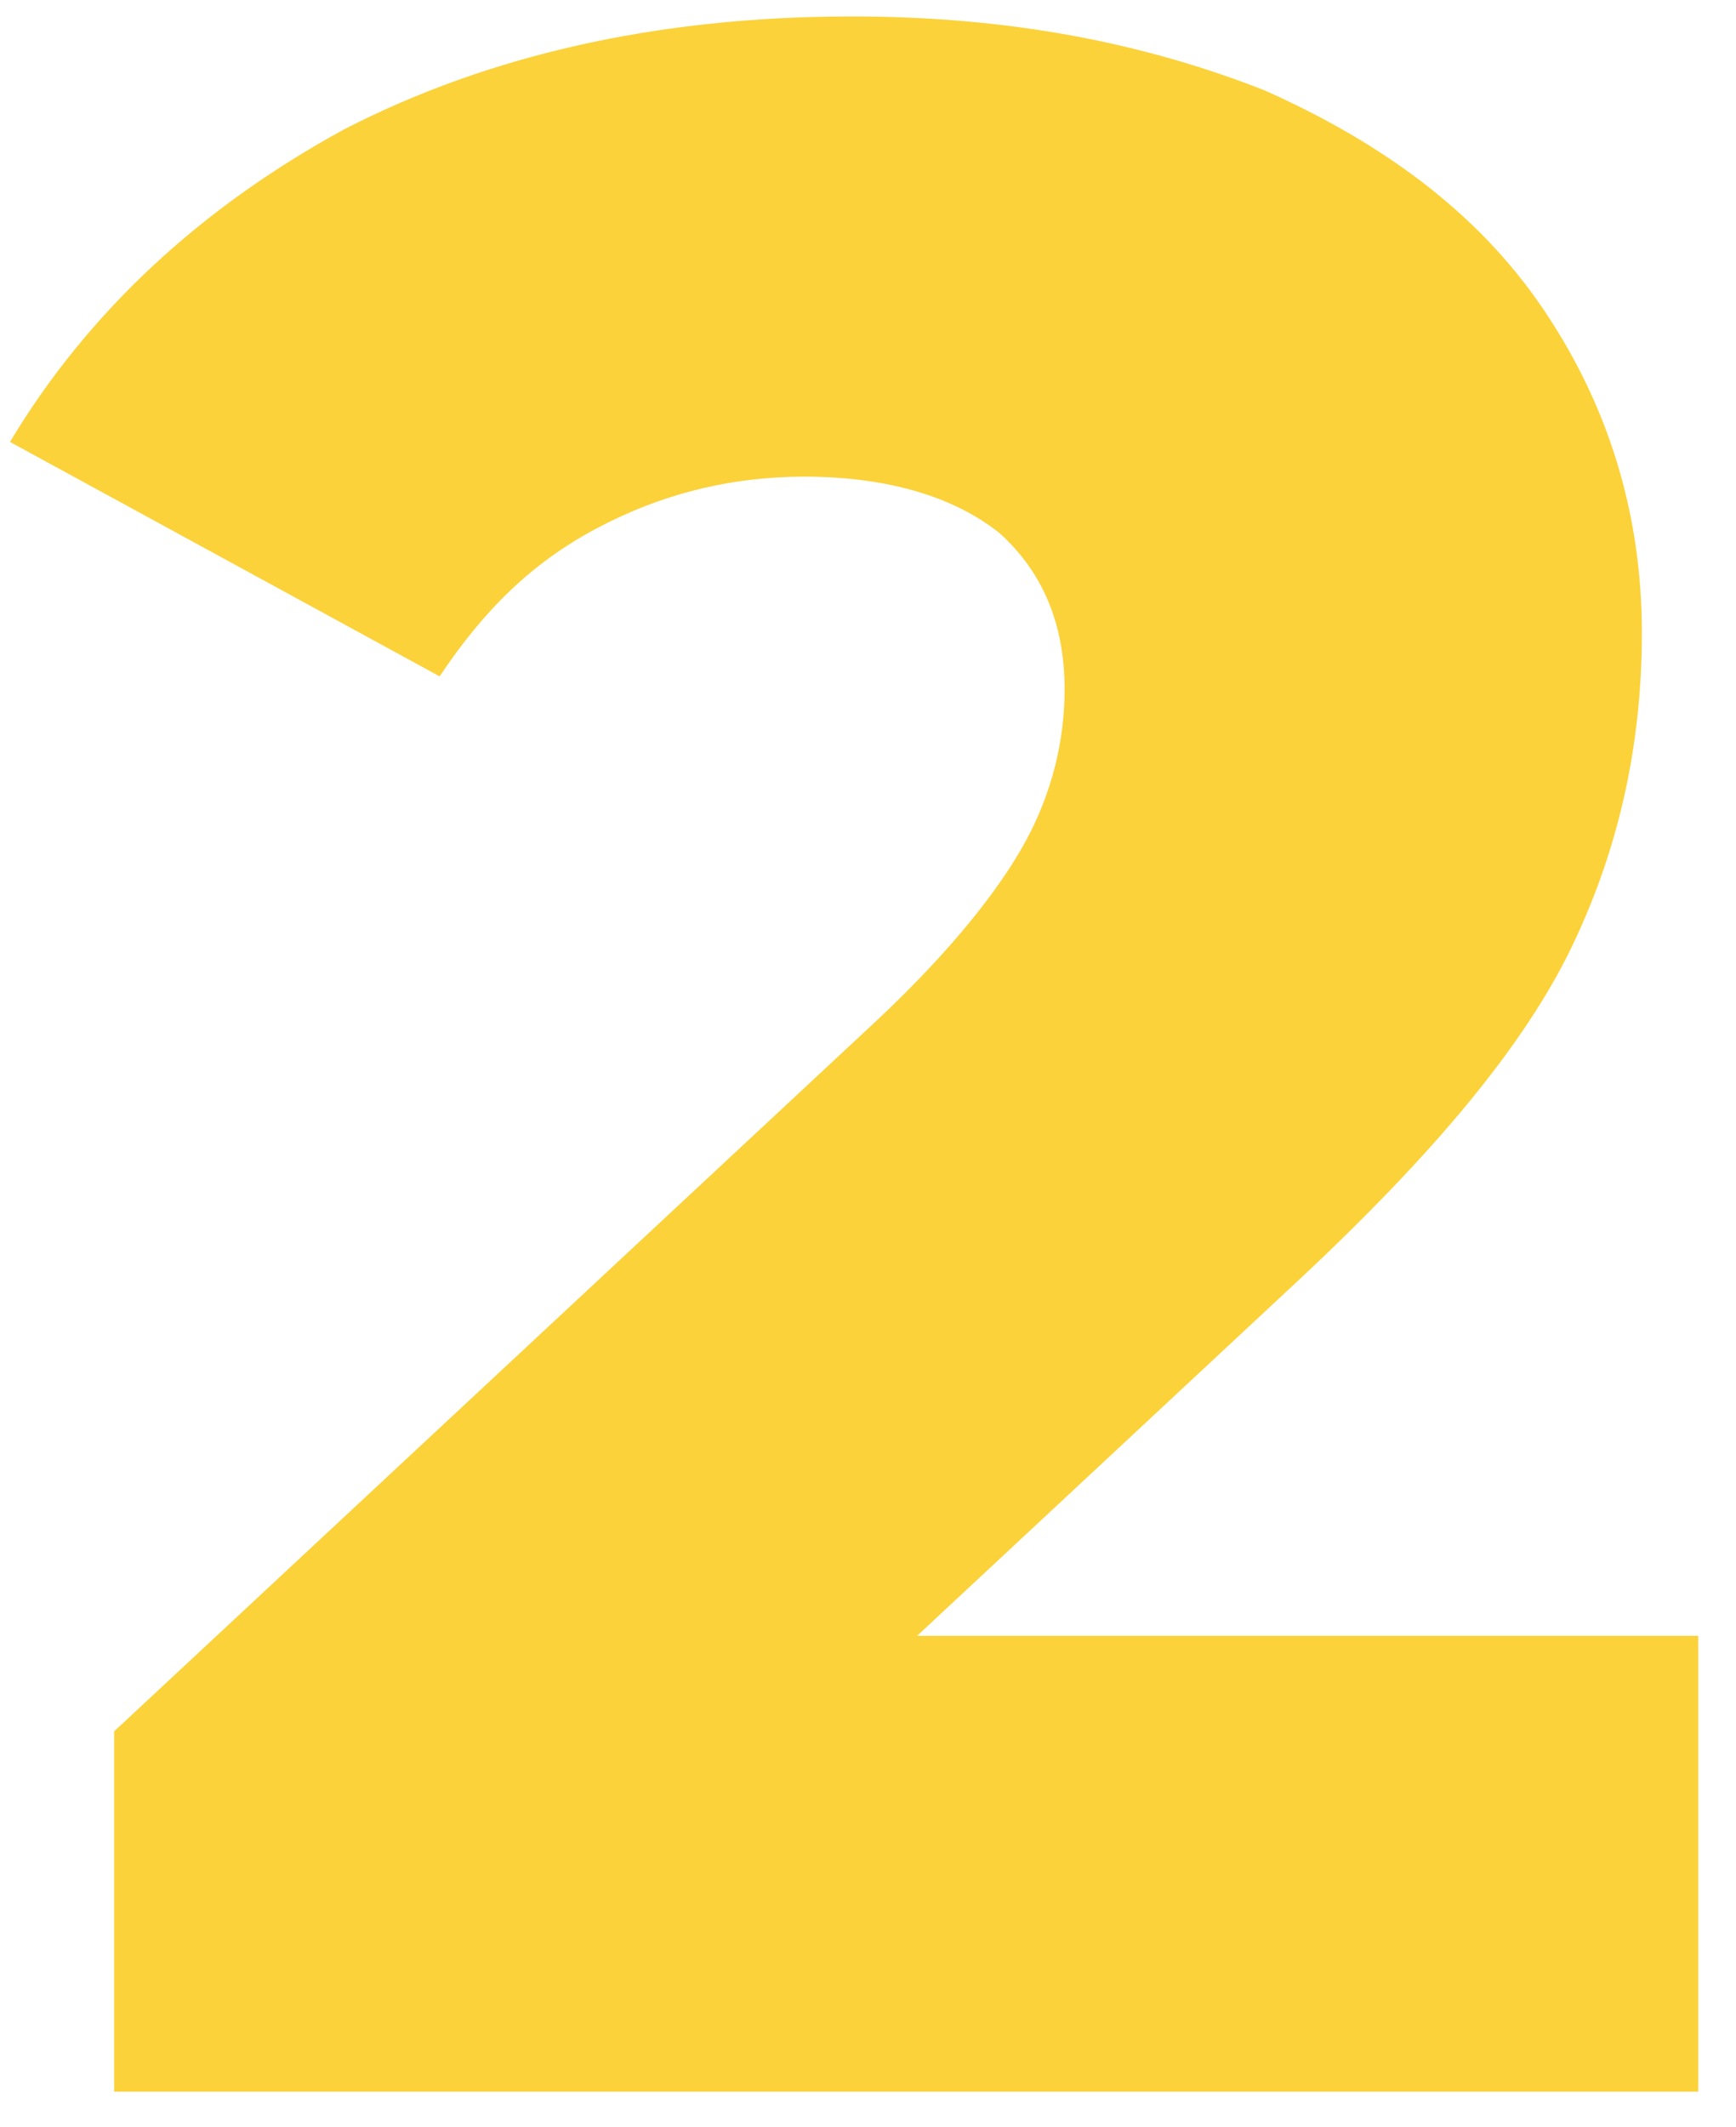 <svg width="40" height="49" viewBox="0 0 40 49" fill="none" xmlns="http://www.w3.org/2000/svg">
<path d="M39.13 37.679V48.179H2.63V39.879L20.23 23.479C21.93 21.879 23.03 20.479 23.631 19.379C24.23 18.279 24.53 17.079 24.53 15.879C24.53 14.379 24.03 13.179 23.03 12.279C22.03 11.479 20.53 10.979 18.53 10.979C16.831 10.979 15.23 11.379 13.73 12.179C12.23 12.979 11.13 14.079 10.13 15.579L0.23 10.179C2.03 7.179 4.63 4.779 7.93 2.979C11.23 1.279 15.13 0.379 19.631 0.379C23.23 0.379 26.331 0.979 29.131 2.079C31.831 3.279 34.031 4.879 35.531 7.079C37.031 9.279 37.831 11.779 37.831 14.579C37.831 17.079 37.331 19.479 36.23 21.779C35.13 24.079 33.031 26.579 29.93 29.479L21.131 37.679H39.13Z" fill="#FBD239"/>
</svg>
